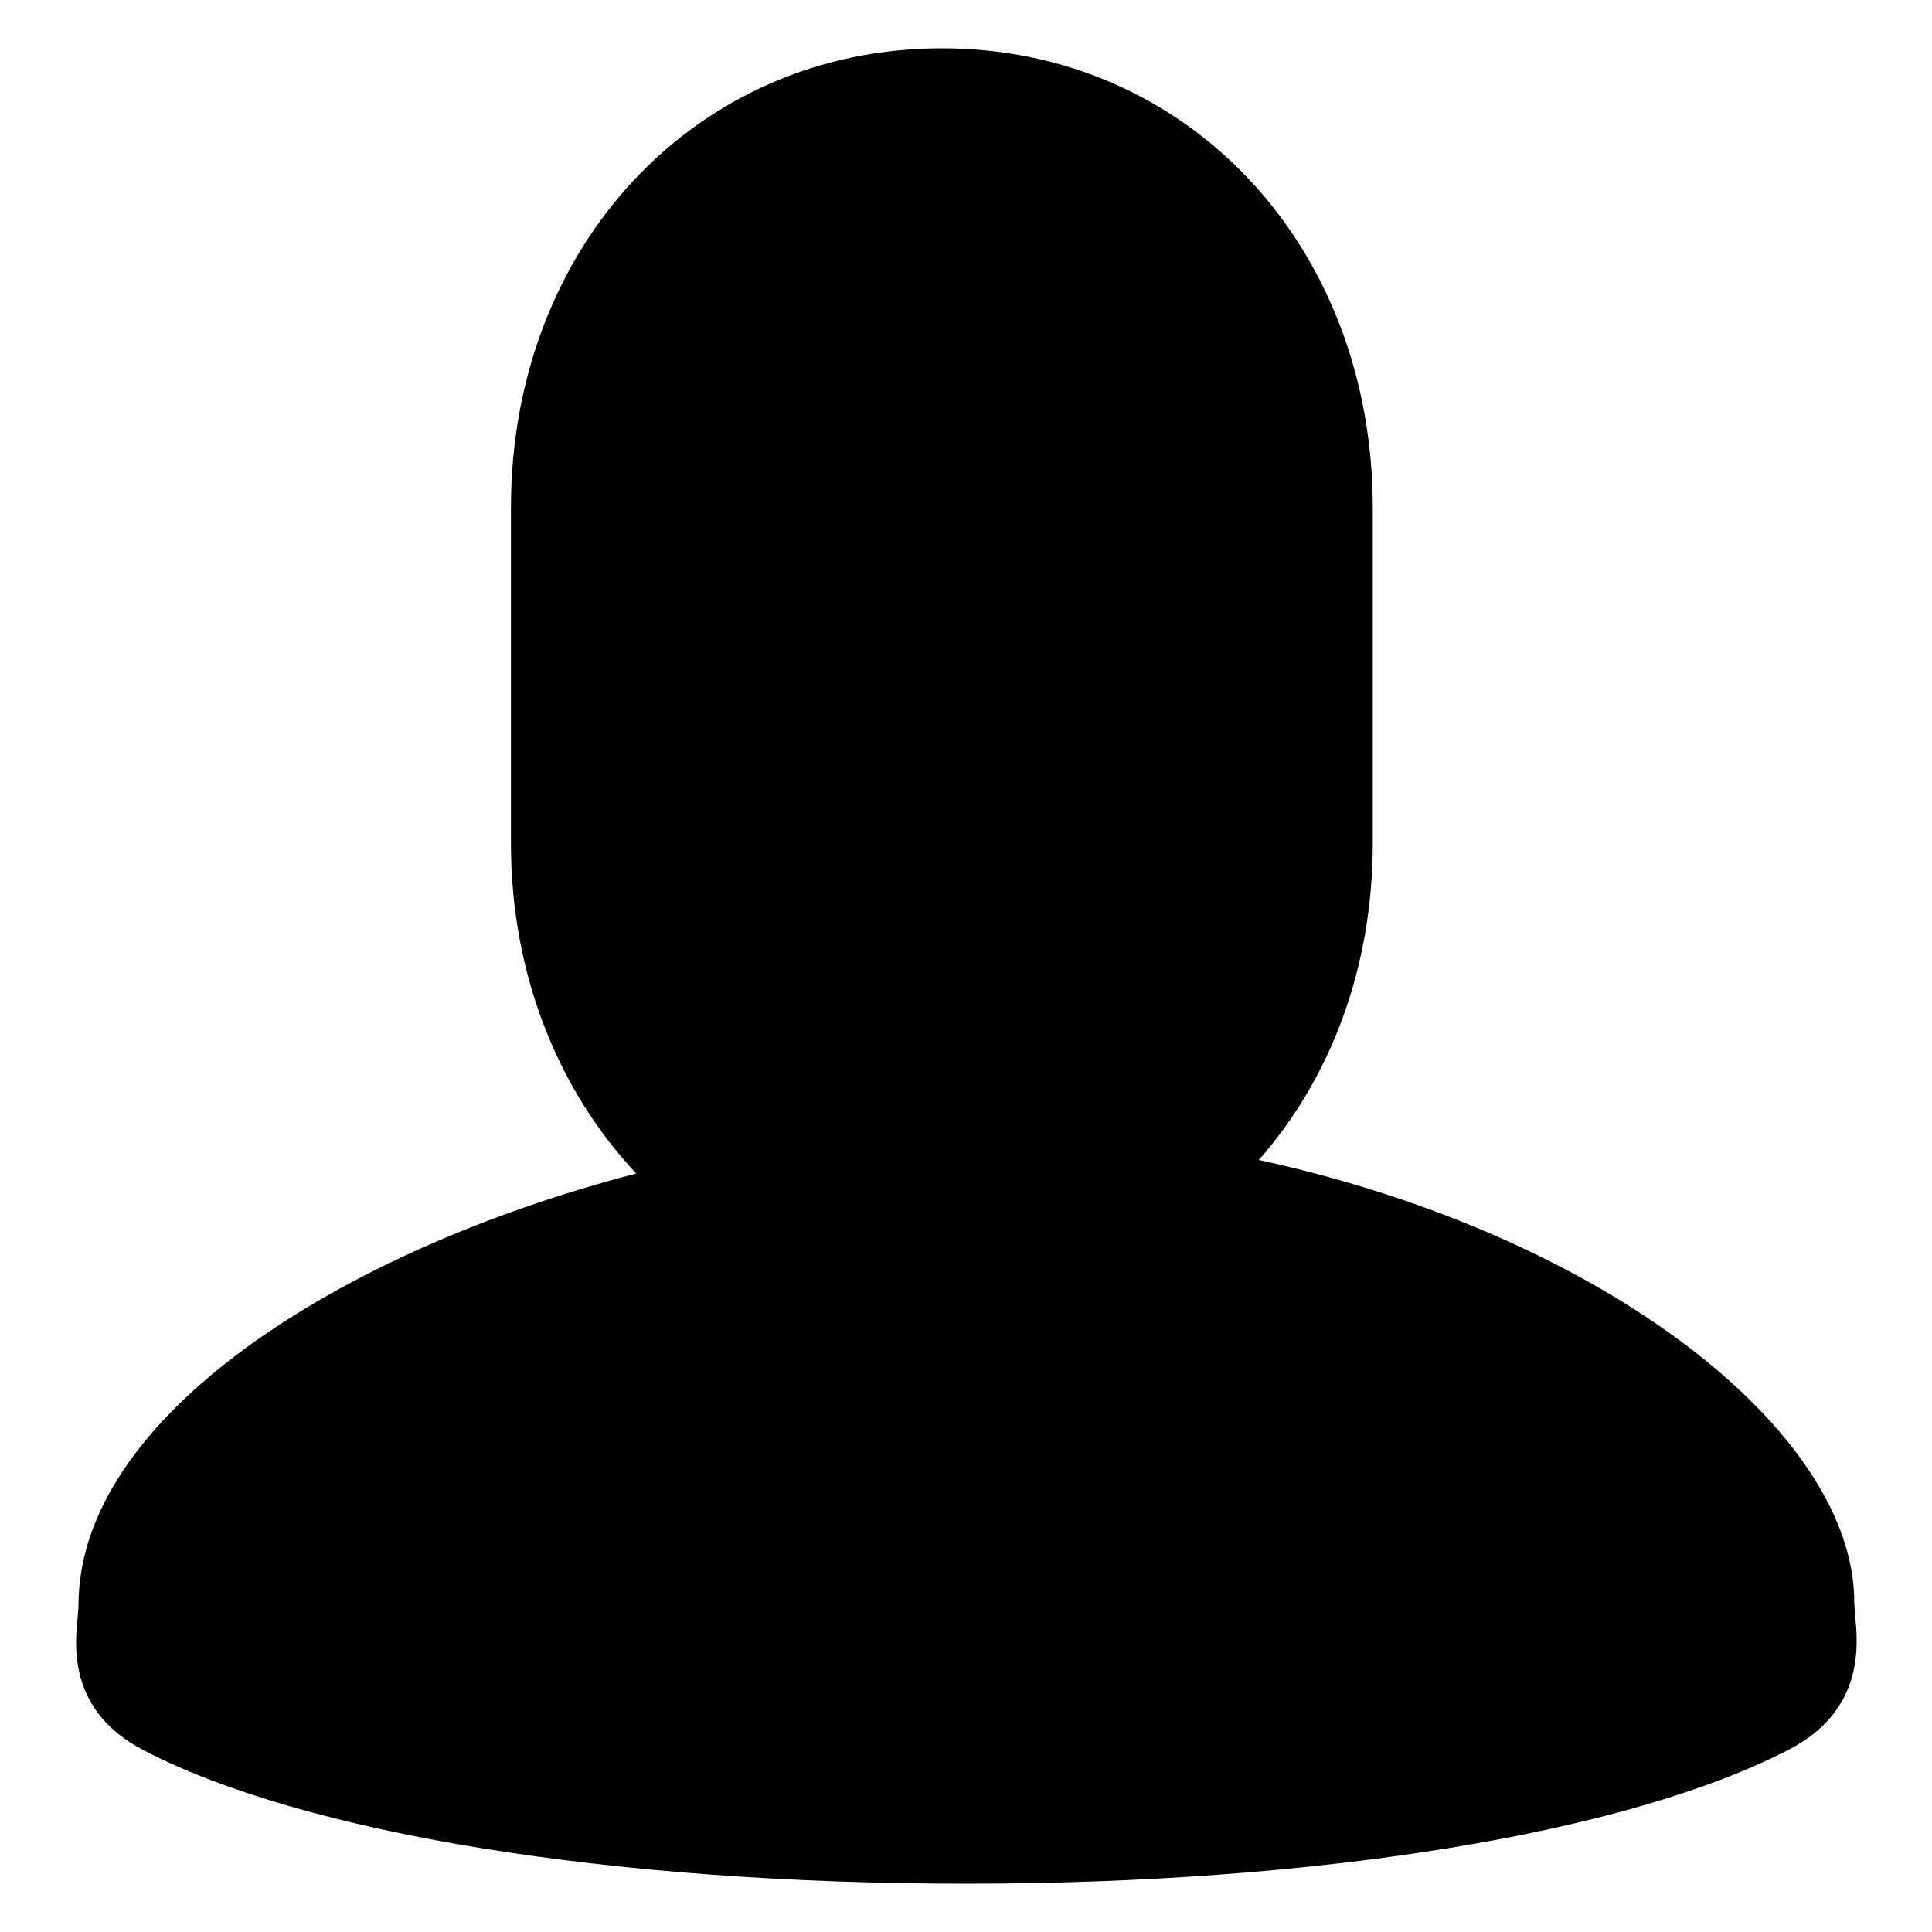 <?xml version="1.0" encoding="utf-8"?>
<!-- Svg Vector Icons : http://www.onlinewebfonts.com/icon -->
<!DOCTYPE svg PUBLIC "-//W3C//DTD SVG 1.1//EN" "http://www.w3.org/Graphics/SVG/1.1/DTD/svg11.dtd">
<svg version="1.1" xmlns="http://www.w3.org/2000/svg" xmlns:xlink="http://www.w3.org/1999/xlink" x="0px" y="0px" viewBox="0 0 256 256" enable-background="new 0 0 256 256" xml:space="preserve">
<g><g><path fill="#000000" d="M245.8,214c0-0.6-0.1-1.1-0.1-1.7c0-22.5-32.9-48.6-78.9-58.6c9.5-10.8,15.1-25.4,15.1-42V67.3c0-34.7-24.5-60.9-57.1-60.9c-32.6,0-57.1,26.2-57.1,60.9v44.4c0,17.5,6.3,32.8,16.6,43.8c-39.3,10.2-73.9,32.3-73.9,57.2c0,0.5-0.1,1.1-0.1,1.6c-0.4,3.7-1.3,12.4,8.7,17.6C40.3,243,81.1,249.6,128,249.6s87.7-6.7,109.1-17.8C247.1,226.6,246.2,217.8,245.8,214z"/></g></g>
</svg>
